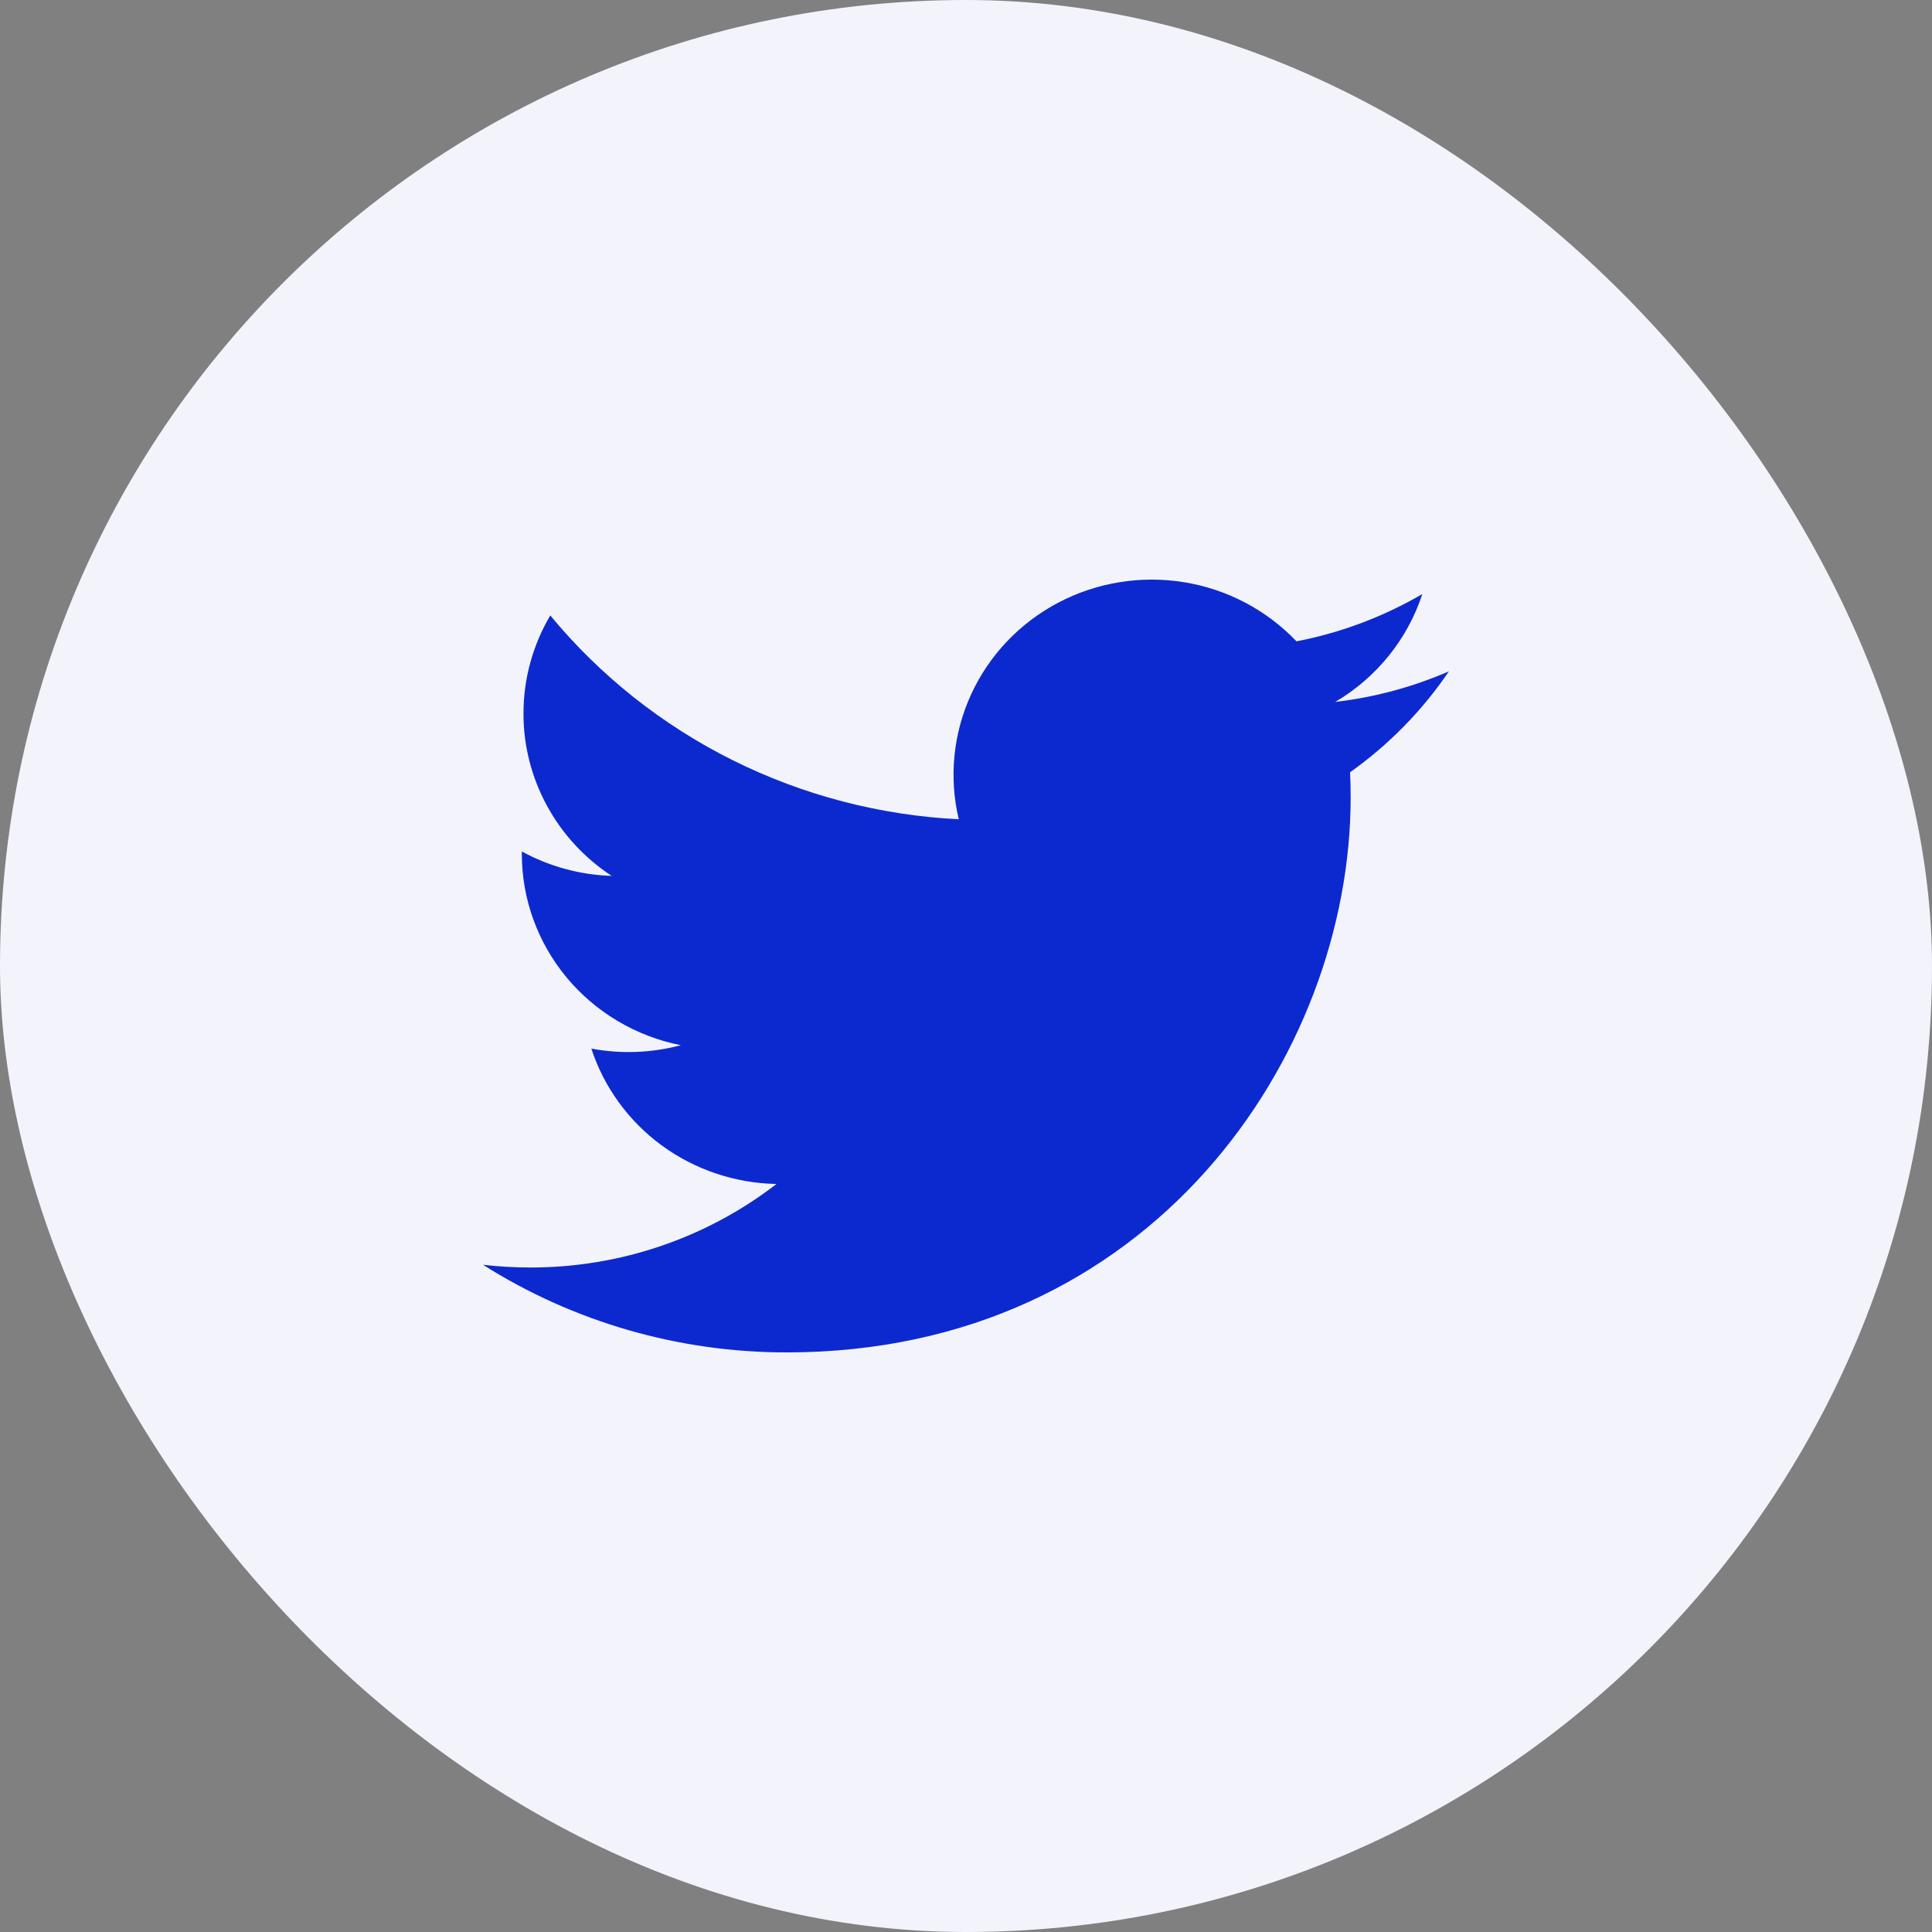 <svg width="40" height="40" viewBox="0 0 40 40" fill="none" xmlns="http://www.w3.org/2000/svg"><rect x="0" y="0" width="40" height="40" fill="#808080" stroke="none"/><rect width="40" height="40" rx="20" fill="#F3F3FC"></rect><path d="M30 13.898C29.265 14.219 28.474 14.435 27.644 14.533C28.501 14.029 29.142 13.234 29.448 12.299C28.642 12.769 27.761 13.101 26.842 13.278C26.224 12.629 25.406 12.198 24.514 12.054C23.622 11.909 22.706 12.058 21.909 12.478C21.112 12.898 20.478 13.565 20.106 14.376C19.734 15.187 19.644 16.096 19.85 16.962C18.219 16.881 16.623 16.464 15.165 15.737C13.709 15.01 12.423 13.99 11.393 12.742C11.04 13.341 10.838 14.034 10.838 14.773C10.837 15.437 11.004 16.092 11.322 16.678C11.64 17.265 12.101 17.765 12.663 18.134C12.011 18.114 11.374 17.94 10.804 17.629V17.681C10.804 18.613 11.132 19.517 11.732 20.239C12.332 20.96 13.167 21.456 14.096 21.64C13.491 21.801 12.858 21.825 12.243 21.71C12.505 22.512 13.015 23.213 13.702 23.716C14.39 24.219 15.22 24.497 16.076 24.513C14.622 25.636 12.827 26.245 10.979 26.242C10.652 26.242 10.325 26.223 10 26.186C11.876 27.373 14.059 28.002 16.289 28C23.838 28 27.964 21.847 27.964 16.511C27.964 16.338 27.96 16.163 27.952 15.989C28.755 15.418 29.448 14.711 29.998 13.9L30 13.898Z" fill="#0C29D0"></path></svg>